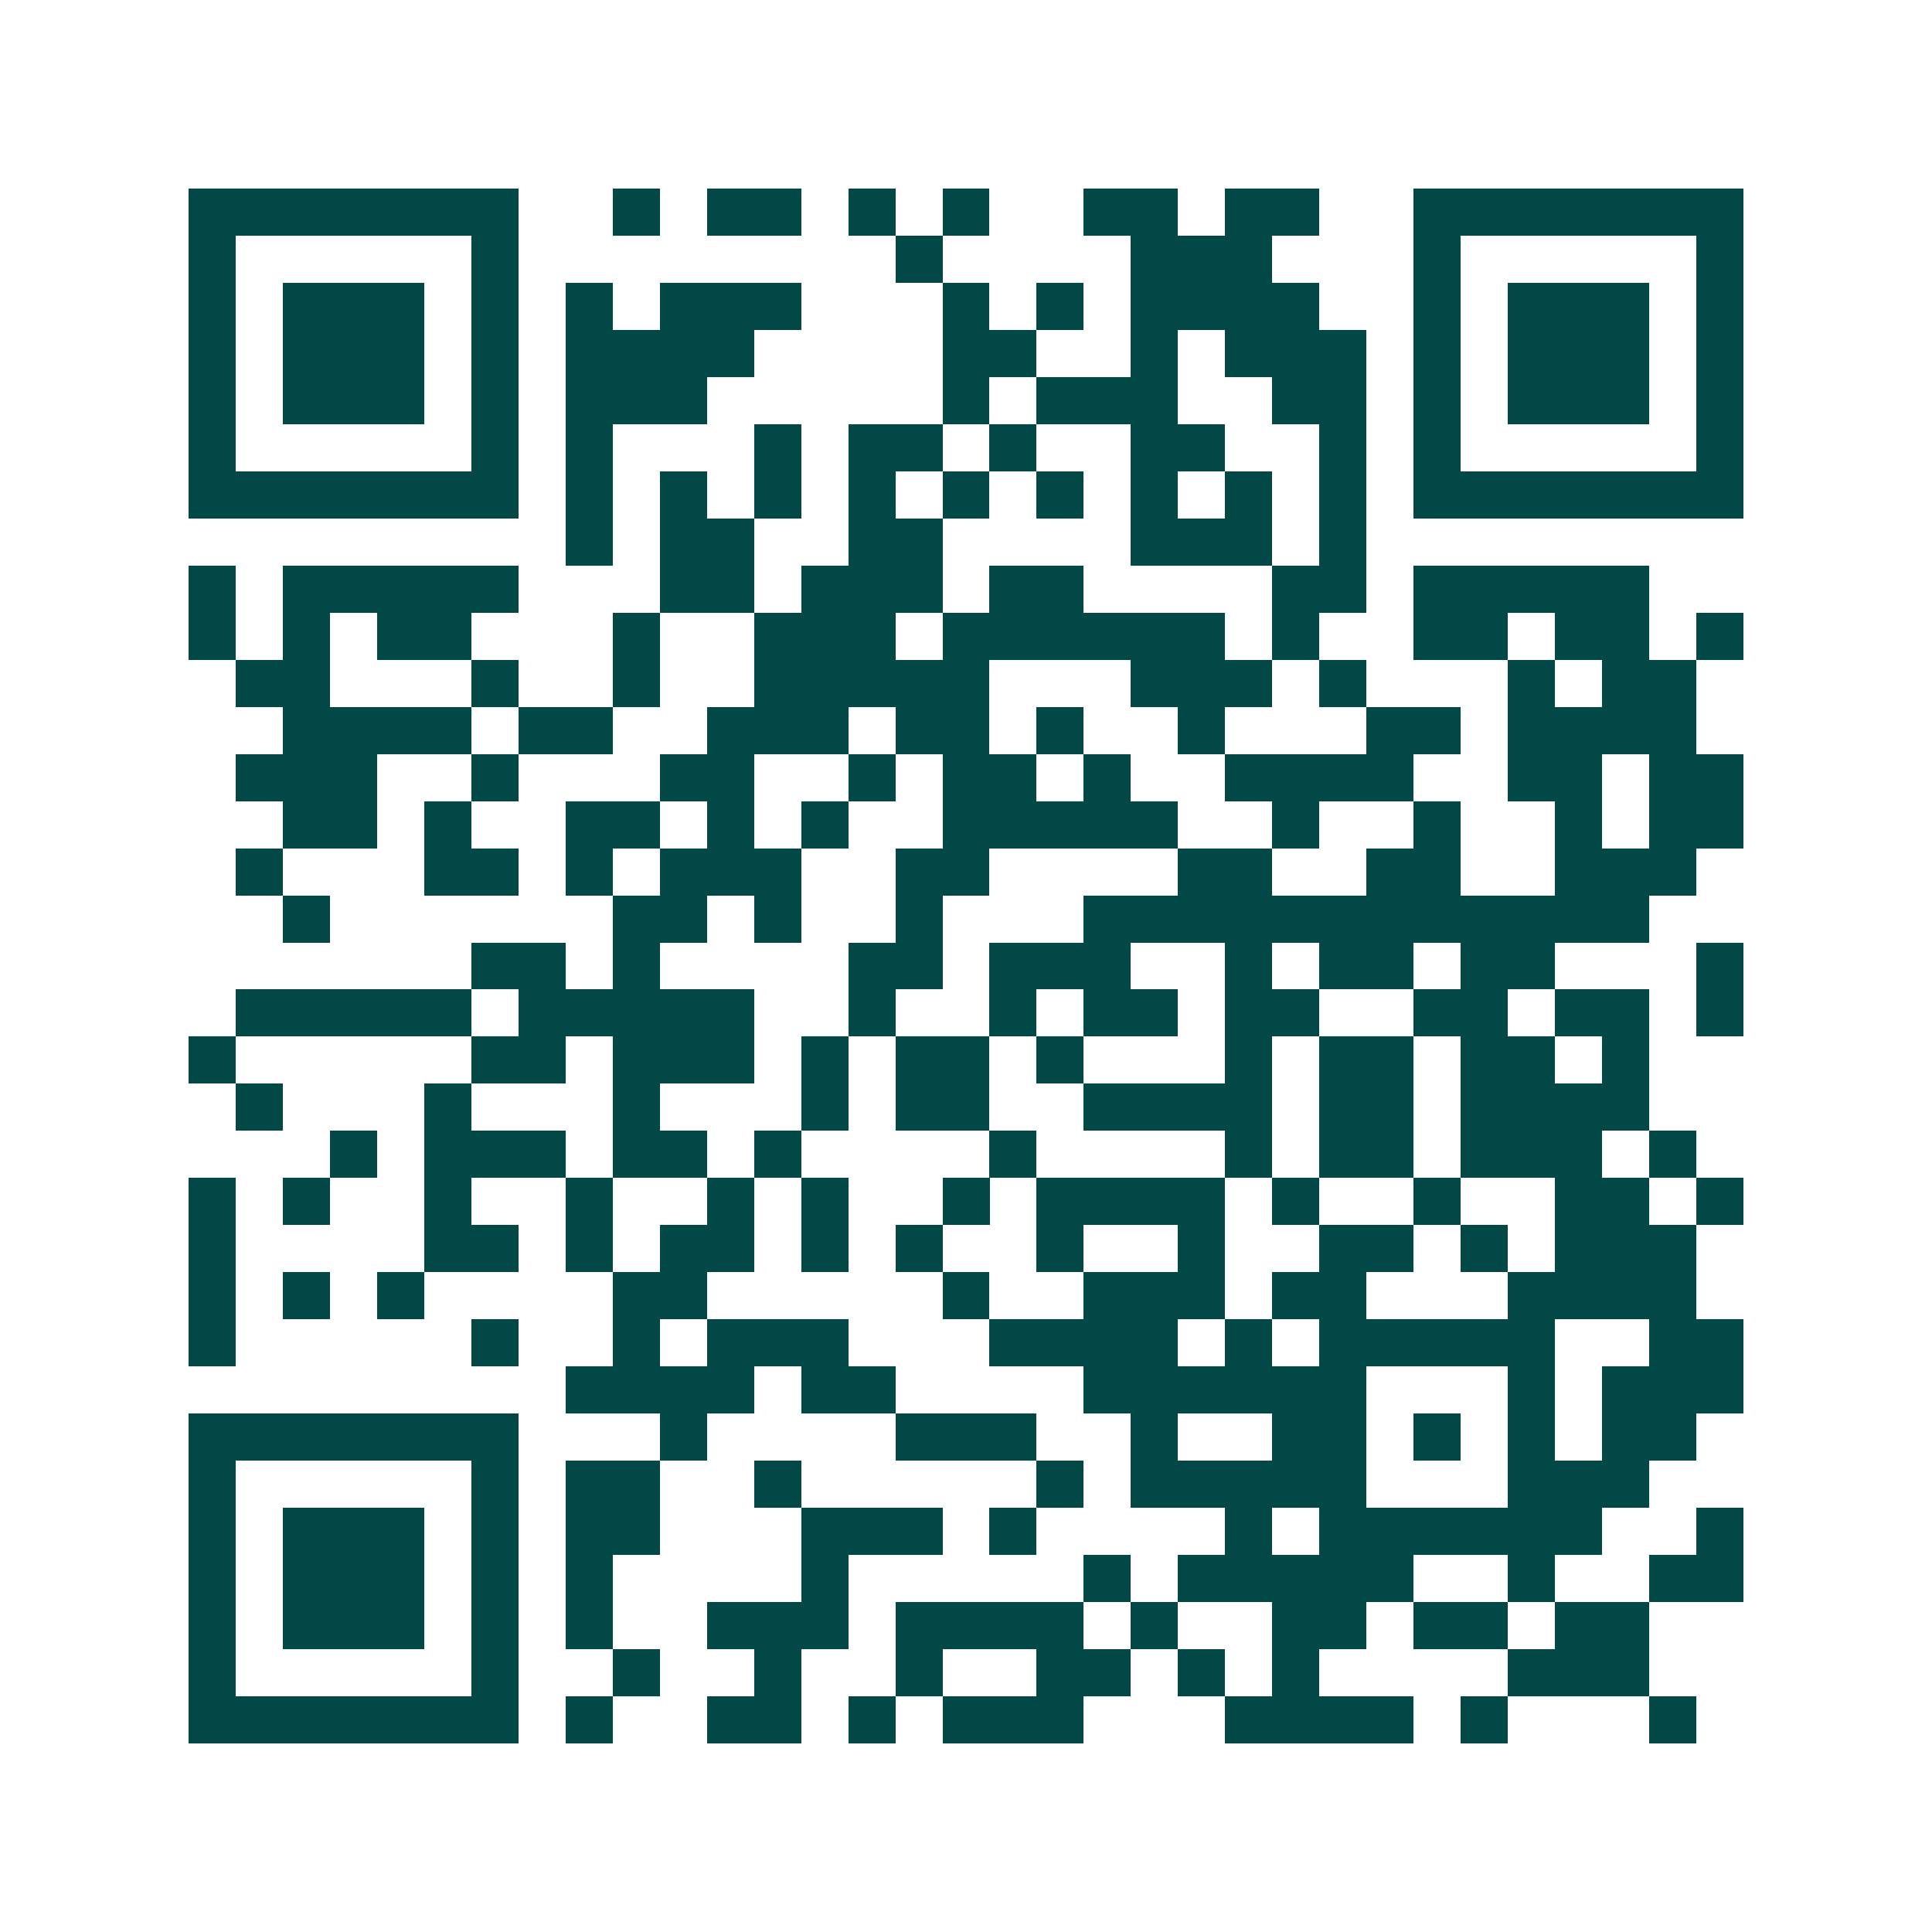 <svg xmlns="http://www.w3.org/2000/svg" width="200" height="200" viewBox="0 0 41 41" shape-rendering="crispEdges"><path fill="#ffffff" d="M0 0h41v41H0z"/><path stroke="#014847" d="M4 4.5h7m2 0h1m1 0h2m1 0h1m1 0h1m2 0h2m1 0h2m2 0h7M4 5.5h1m5 0h1m8 0h1m4 0h3m3 0h1m5 0h1M4 6.5h1m1 0h3m1 0h1m1 0h1m1 0h3m3 0h1m1 0h1m1 0h4m2 0h1m1 0h3m1 0h1M4 7.5h1m1 0h3m1 0h1m1 0h4m4 0h2m2 0h1m1 0h3m1 0h1m1 0h3m1 0h1M4 8.5h1m1 0h3m1 0h1m1 0h3m5 0h1m1 0h3m2 0h2m1 0h1m1 0h3m1 0h1M4 9.5h1m5 0h1m1 0h1m3 0h1m1 0h2m1 0h1m2 0h2m2 0h1m1 0h1m5 0h1M4 10.5h7m1 0h1m1 0h1m1 0h1m1 0h1m1 0h1m1 0h1m1 0h1m1 0h1m1 0h1m1 0h7M12 11.5h1m1 0h2m2 0h2m4 0h3m1 0h1M4 12.5h1m1 0h5m3 0h2m1 0h3m1 0h2m4 0h2m1 0h5M4 13.5h1m1 0h1m1 0h2m3 0h1m2 0h3m1 0h6m1 0h1m2 0h2m1 0h2m1 0h1M5 14.5h2m3 0h1m2 0h1m2 0h5m3 0h3m1 0h1m3 0h1m1 0h2M6 15.5h4m1 0h2m2 0h3m1 0h2m1 0h1m2 0h1m3 0h2m1 0h4M5 16.5h3m2 0h1m3 0h2m2 0h1m1 0h2m1 0h1m2 0h4m2 0h2m1 0h2M6 17.5h2m1 0h1m2 0h2m1 0h1m1 0h1m2 0h5m2 0h1m2 0h1m2 0h1m1 0h2M5 18.5h1m3 0h2m1 0h1m1 0h3m2 0h2m4 0h2m2 0h2m2 0h3M6 19.5h1m6 0h2m1 0h1m2 0h1m3 0h12M10 20.5h2m1 0h1m4 0h2m1 0h3m2 0h1m1 0h2m1 0h2m3 0h1M5 21.5h5m1 0h5m2 0h1m2 0h1m1 0h2m1 0h2m2 0h2m1 0h2m1 0h1M4 22.5h1m5 0h2m1 0h3m1 0h1m1 0h2m1 0h1m3 0h1m1 0h2m1 0h2m1 0h1M5 23.5h1m3 0h1m3 0h1m3 0h1m1 0h2m2 0h4m1 0h2m1 0h4M7 24.5h1m1 0h3m1 0h2m1 0h1m4 0h1m4 0h1m1 0h2m1 0h3m1 0h1M4 25.5h1m1 0h1m2 0h1m2 0h1m2 0h1m1 0h1m2 0h1m1 0h4m1 0h1m2 0h1m2 0h2m1 0h1M4 26.5h1m4 0h2m1 0h1m1 0h2m1 0h1m1 0h1m2 0h1m2 0h1m2 0h2m1 0h1m1 0h3M4 27.5h1m1 0h1m1 0h1m4 0h2m5 0h1m2 0h3m1 0h2m3 0h4M4 28.5h1m5 0h1m2 0h1m1 0h3m3 0h4m1 0h1m1 0h5m2 0h2M12 29.5h4m1 0h2m4 0h6m3 0h1m1 0h3M4 30.5h7m3 0h1m4 0h3m2 0h1m2 0h2m1 0h1m1 0h1m1 0h2M4 31.5h1m5 0h1m1 0h2m2 0h1m5 0h1m1 0h5m3 0h3M4 32.5h1m1 0h3m1 0h1m1 0h2m3 0h3m1 0h1m4 0h1m1 0h6m2 0h1M4 33.5h1m1 0h3m1 0h1m1 0h1m4 0h1m5 0h1m1 0h5m2 0h1m2 0h2M4 34.5h1m1 0h3m1 0h1m1 0h1m2 0h3m1 0h4m1 0h1m2 0h2m1 0h2m1 0h2M4 35.5h1m5 0h1m2 0h1m2 0h1m2 0h1m2 0h2m1 0h1m1 0h1m4 0h3M4 36.5h7m1 0h1m2 0h2m1 0h1m1 0h3m3 0h4m1 0h1m3 0h1"/></svg>
